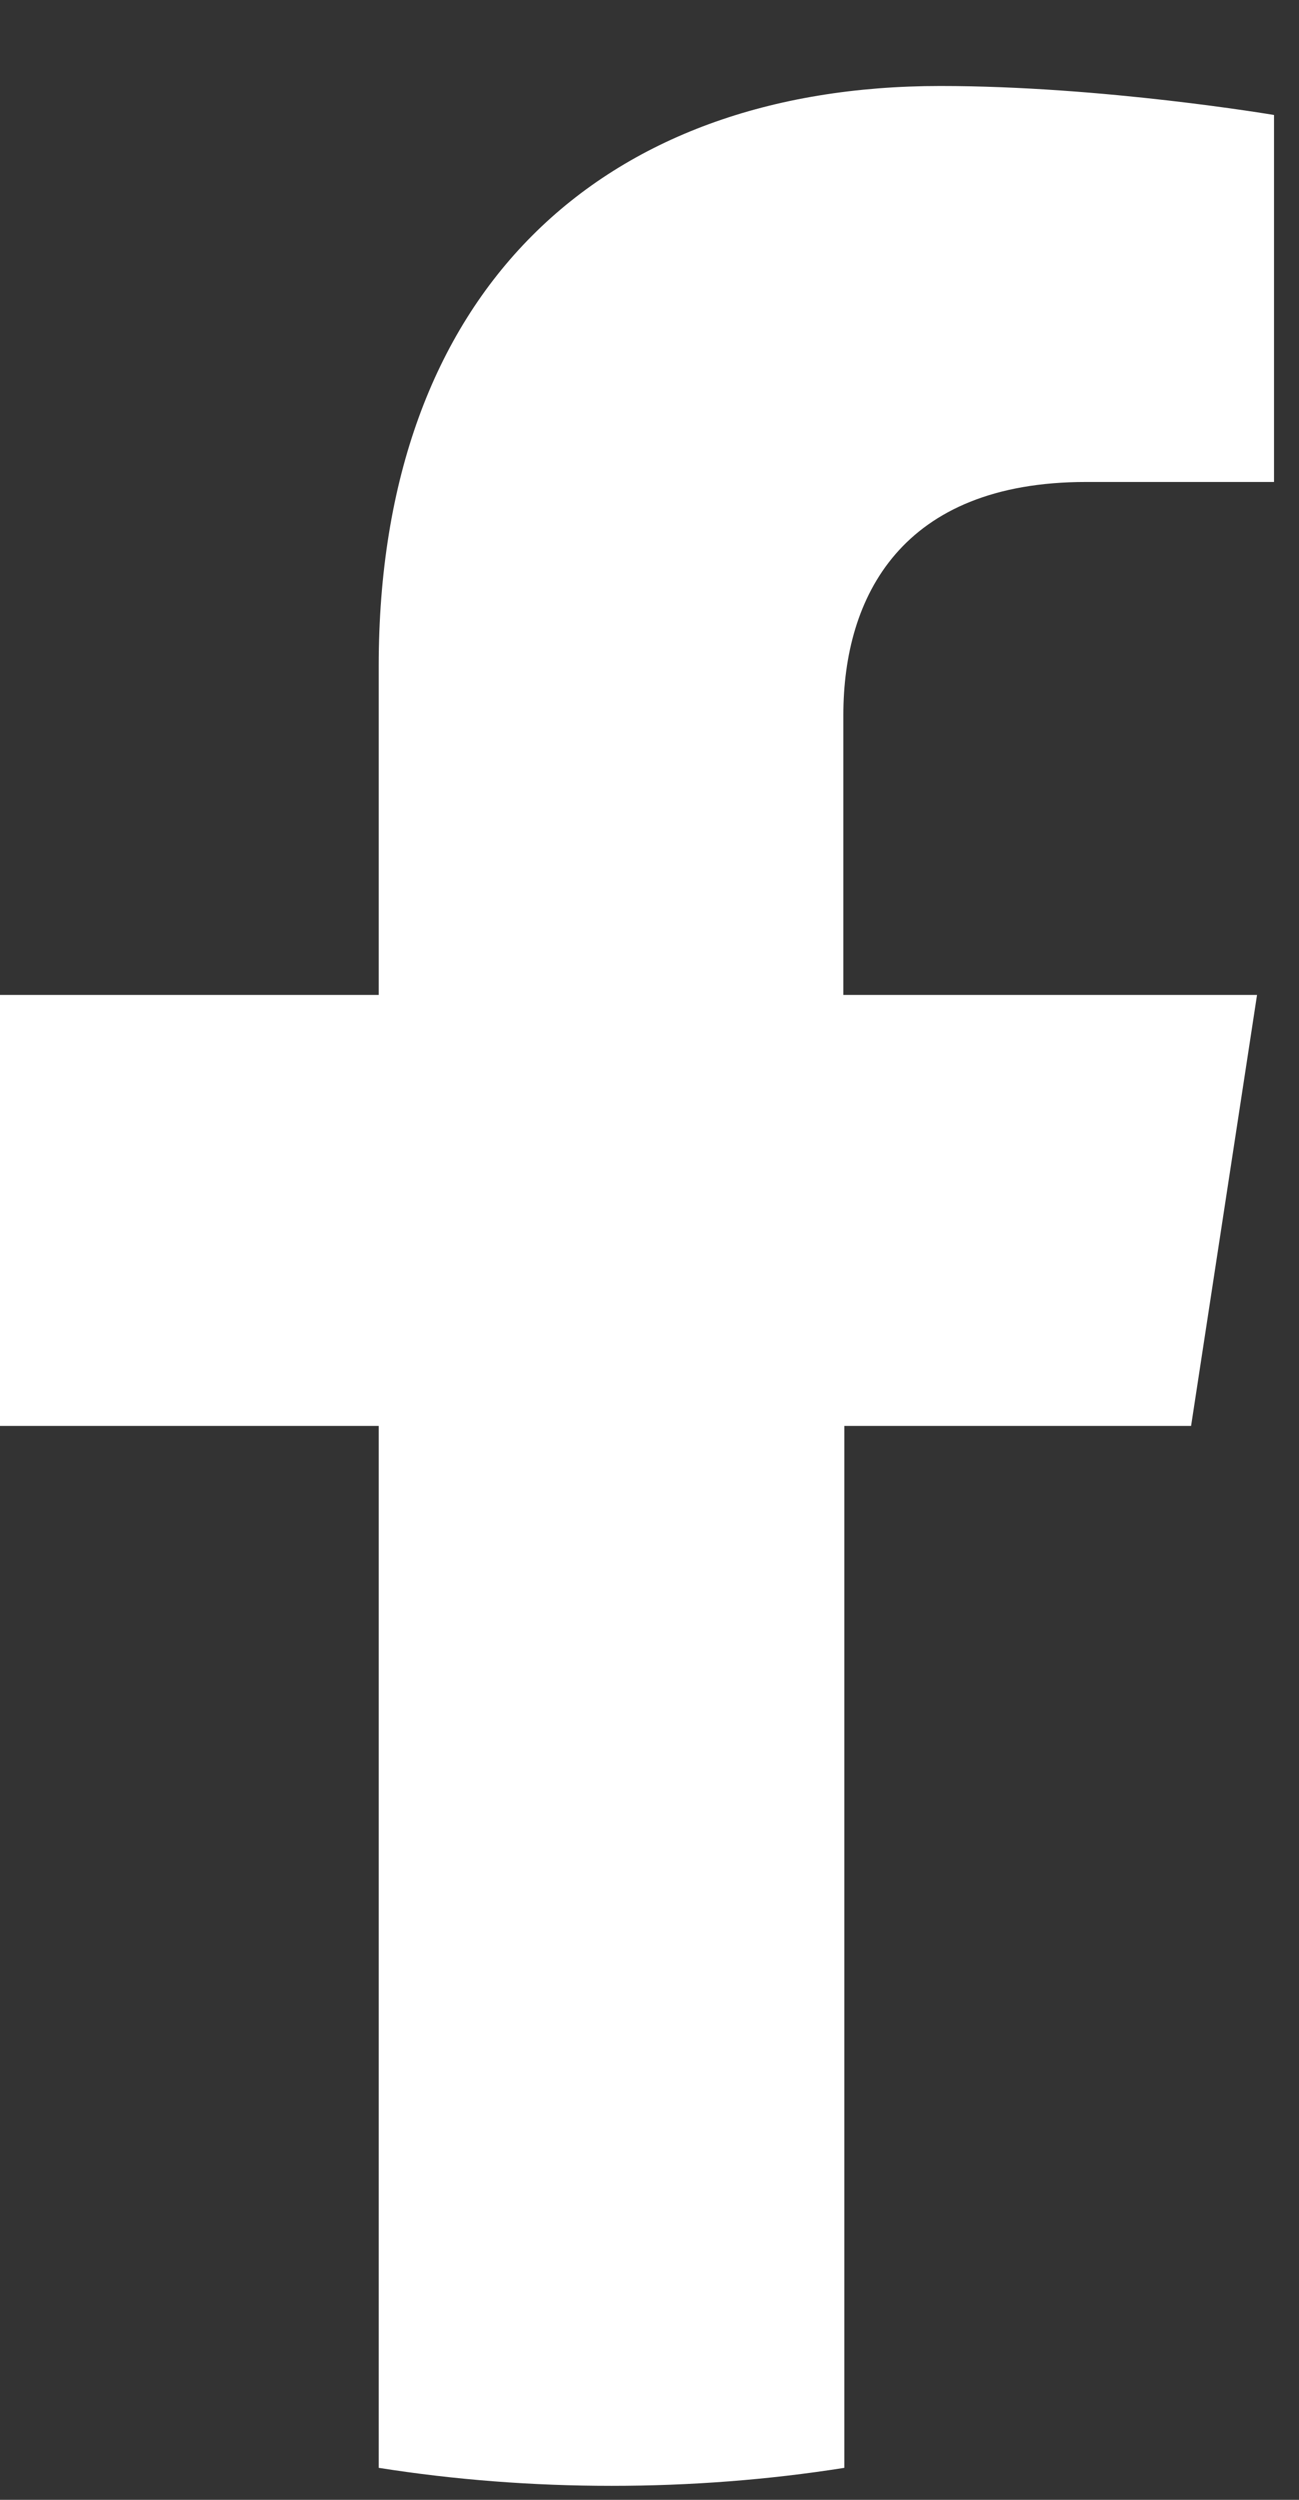 <svg width="13" height="25" viewBox="0 0 13 25" fill="none" xmlns="http://www.w3.org/2000/svg">
<rect x="0" y="0" width="13" height="25" fill="#333333" stroke="none"/>
<path d="M11.92 14.26L12.58 9.95H8.44V7.15C8.44 5.97 9.02 4.82 10.87 4.82H12.75V1.15C12.75 1.15 11.04 0.86 9.41 0.86C6.01 0.86 3.79 2.92 3.79 6.66V9.95H0V14.26H3.79V24.68C4.55 24.8 5.33 24.86 6.12 24.86C6.91 24.86 7.69 24.8 8.45 24.68V14.26H11.92Z" fill="white"/>
</svg>
